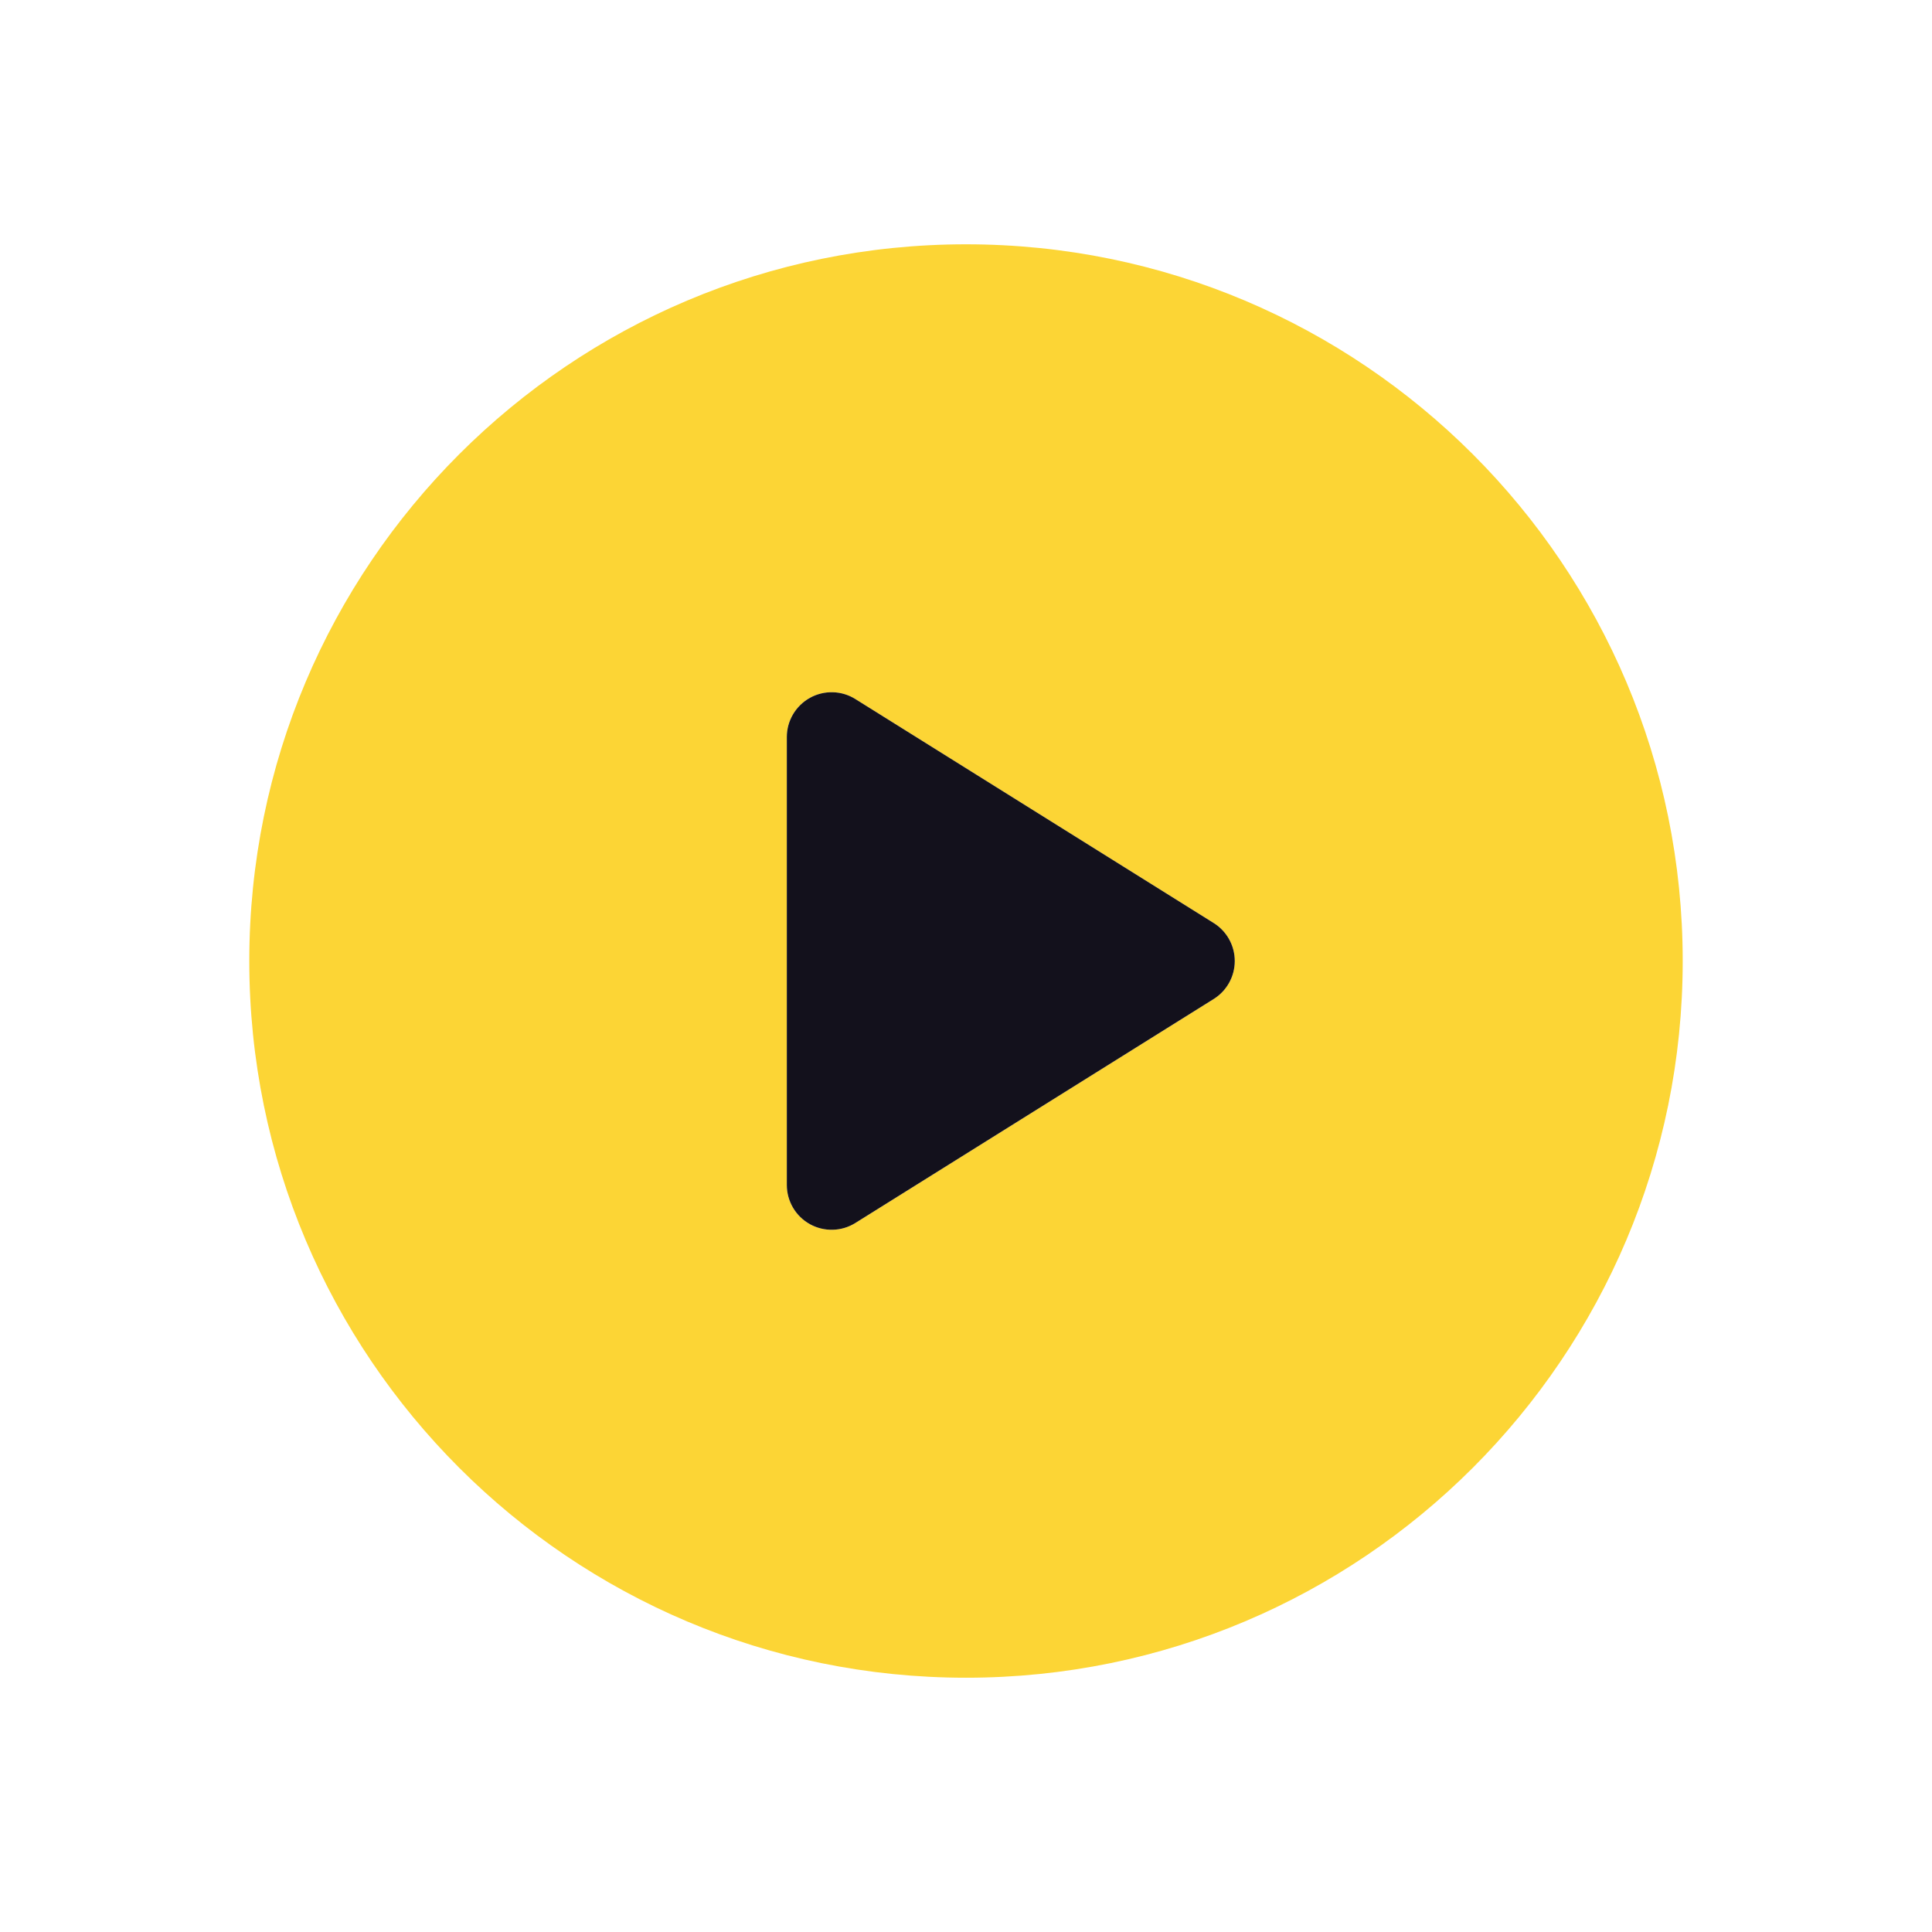 <?xml version="1.0" encoding="UTF-8"?> <svg xmlns="http://www.w3.org/2000/svg" width="62" height="62" viewBox="0 0 62 62" fill="none"><g clip-path="url(#clip0_3036_18306)" filter="url(#filter0_d_3036_18306)"><path d="M31 6C18.298 6 8 16.297 8 29C8 41.703 18.298 52 31 52C43.702 52 54 41.703 54 29C54 16.297 43.702 6 31 6ZM38.949 30.219L27.449 37.407C27.232 37.543 26.982 37.618 26.725 37.624C26.469 37.631 26.215 37.569 25.991 37.445C25.766 37.32 25.579 37.138 25.449 36.917C25.319 36.696 25.25 36.444 25.25 36.188V21.812C25.25 21.29 25.534 20.809 25.991 20.555C26.215 20.43 26.468 20.368 26.725 20.375C26.982 20.381 27.232 20.457 27.449 20.593L38.949 27.781C39.37 28.044 39.625 28.505 39.625 29C39.625 29.495 39.37 29.956 38.949 30.219Z" fill="#FCD535"></path><path d="M38.949 30.219L27.449 37.407C27.232 37.543 26.982 37.618 26.725 37.624C26.469 37.631 26.215 37.569 25.991 37.445C25.766 37.32 25.579 37.138 25.449 36.917C25.319 36.696 25.25 36.444 25.25 36.188V21.812C25.25 21.29 25.534 20.809 25.991 20.555C26.215 20.43 26.468 20.368 26.725 20.375C26.982 20.381 27.232 20.457 27.449 20.593L38.949 27.781C39.37 28.044 39.625 28.505 39.625 29C39.625 29.495 39.37 29.956 38.949 30.219Z" fill="#13111C"></path></g><defs><filter id="filter0_d_3036_18306" x="0.64" y="0.48" width="60.72" height="60.72" filterUnits="userSpaceOnUse" color-interpolation-filters="sRGB"><feFlood flood-opacity="0" result="BackgroundImageFix"></feFlood><feColorMatrix in="SourceAlpha" type="matrix" values="0 0 0 0 0 0 0 0 0 0 0 0 0 0 0 0 0 0 127 0" result="hardAlpha"></feColorMatrix><feOffset dy="1.84"></feOffset><feGaussianBlur stdDeviation="3.68"></feGaussianBlur><feColorMatrix type="matrix" values="0 0 0 0 1 0 0 0 0 0.867 0 0 0 0 0.176 0 0 0 0.5 0"></feColorMatrix><feBlend mode="normal" in2="BackgroundImageFix" result="effect1_dropShadow_3036_18306"></feBlend><feBlend mode="normal" in="SourceGraphic" in2="effect1_dropShadow_3036_18306" result="shape"></feBlend></filter><clipPath id="clip0_3036_18306"><rect width="46" height="46" fill="white" transform="translate(8 6)"></rect></clipPath></defs></svg> 